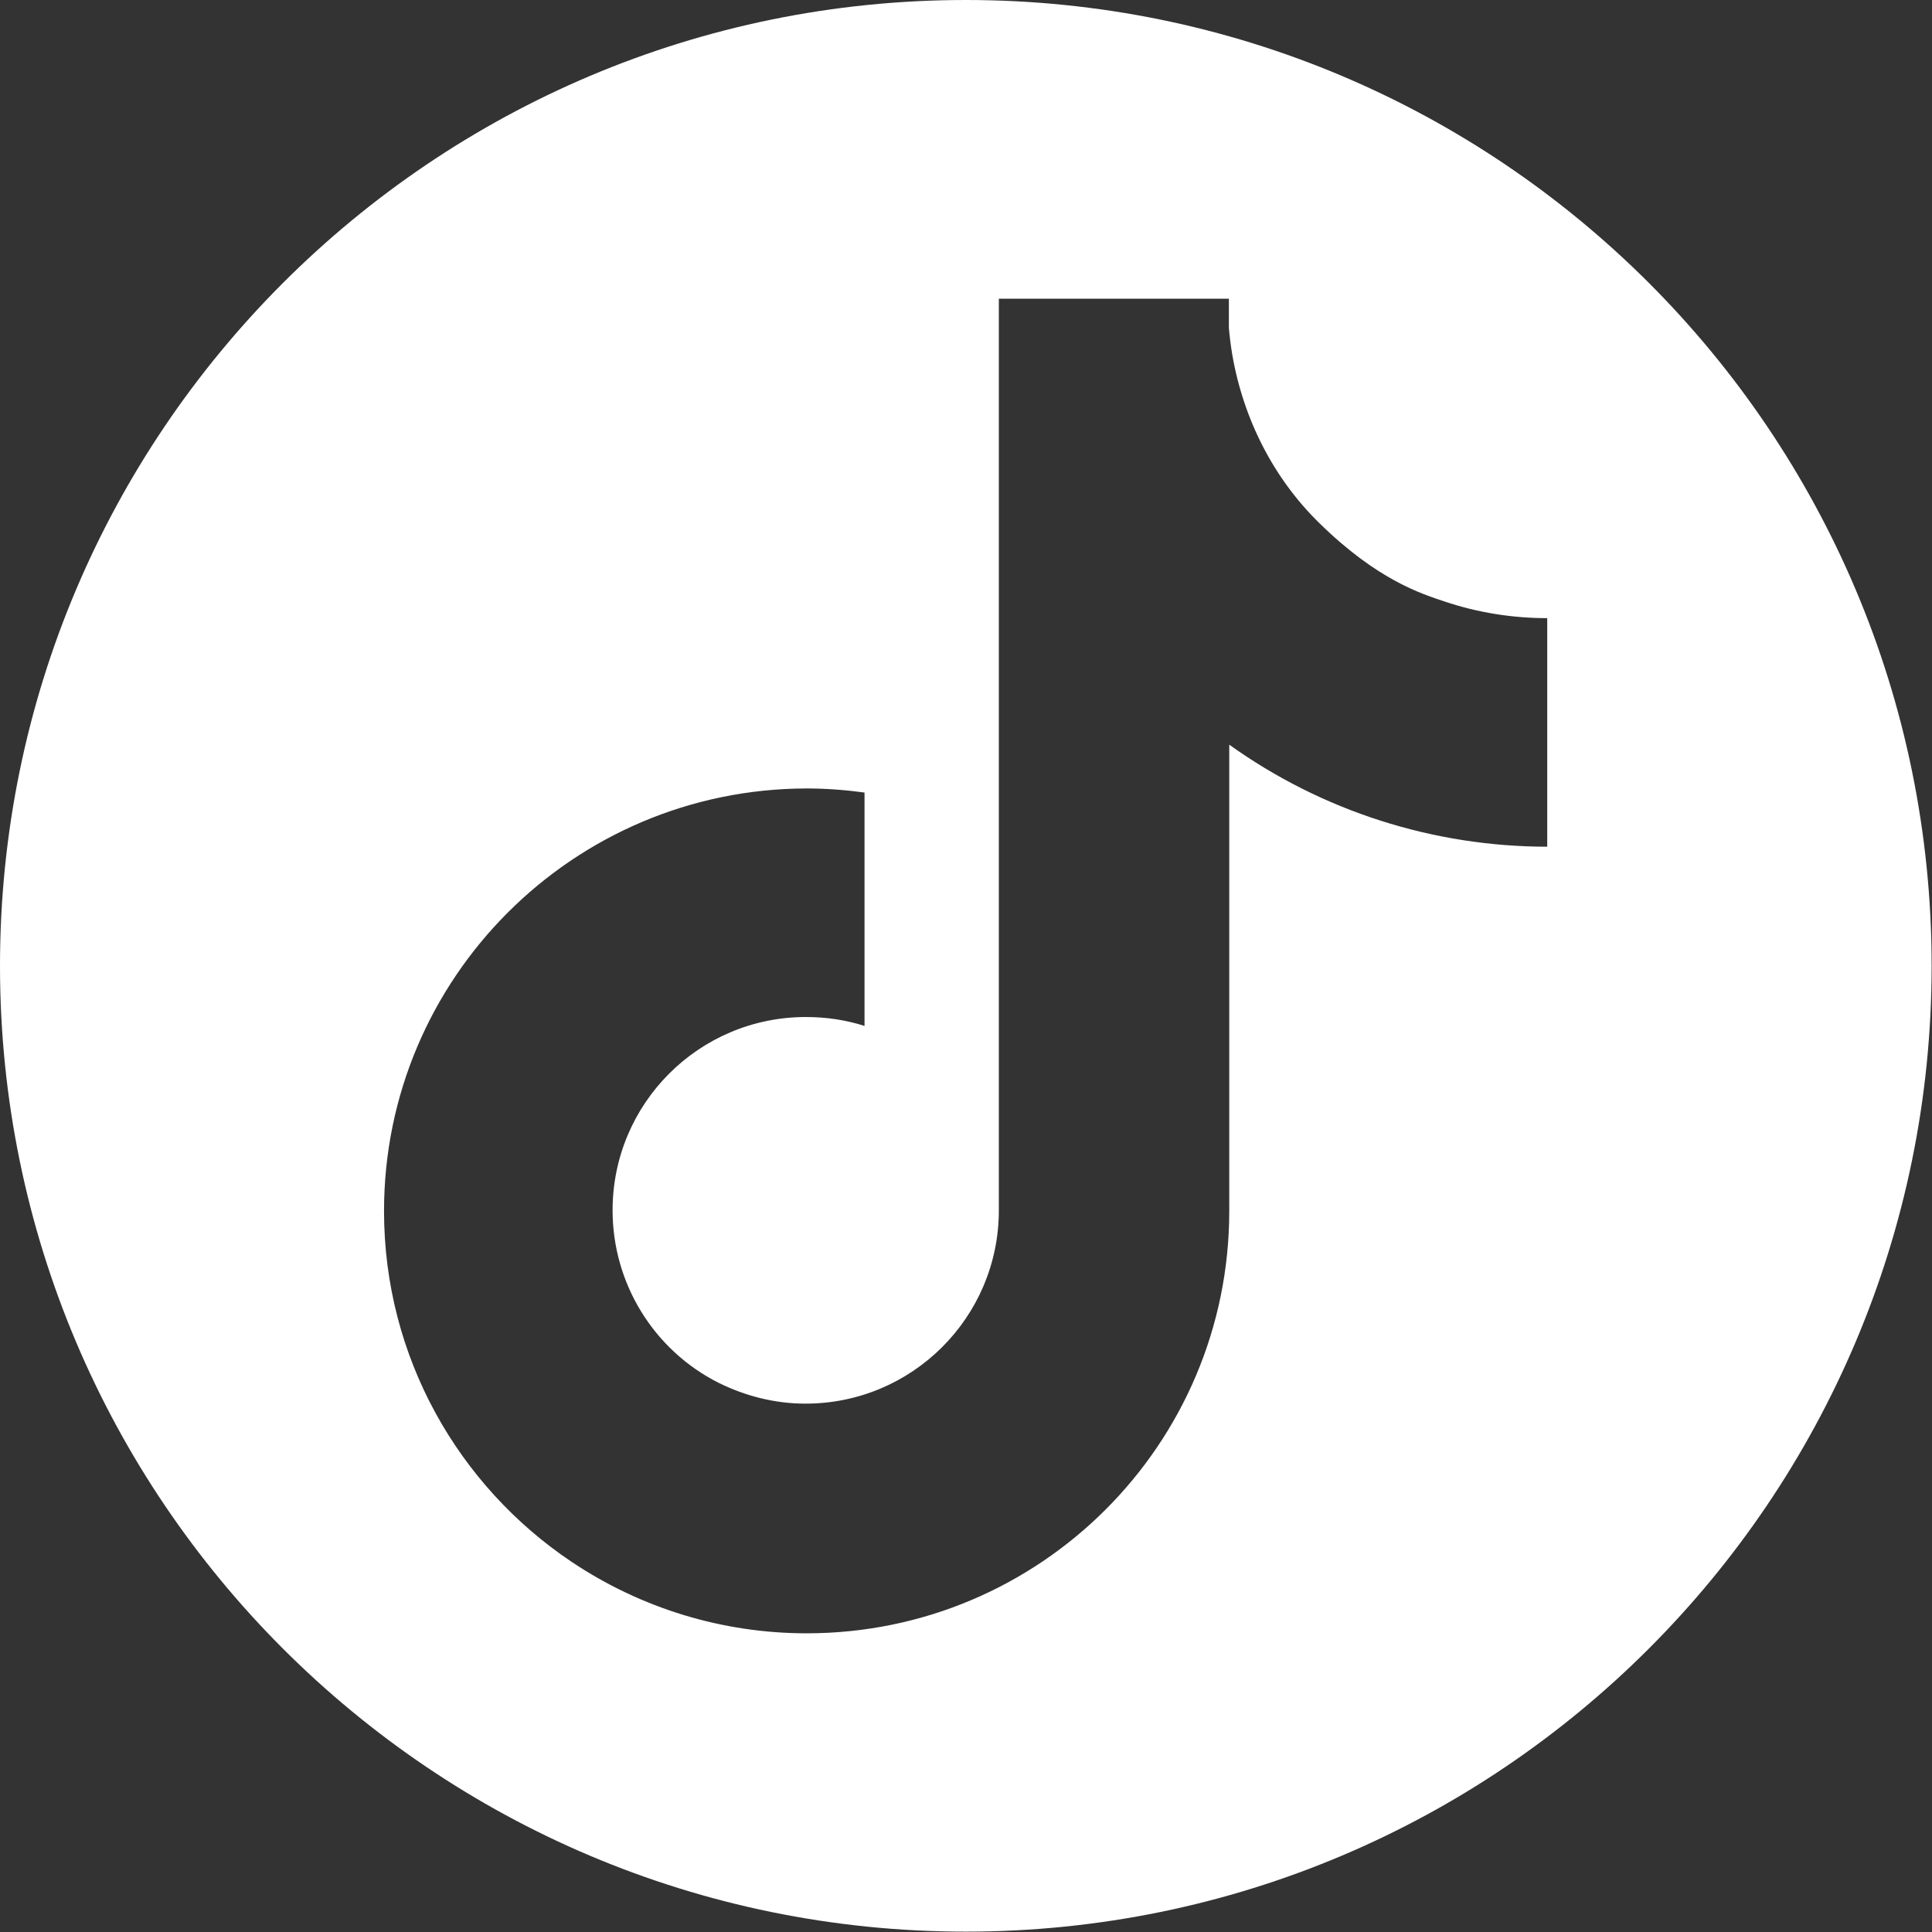 <?xml version="1.0" encoding="UTF-8"?>
<svg xmlns="http://www.w3.org/2000/svg" id="Layer_2" version="1.1" viewBox="0 0 520.7 520.7">
  <rect x="0" y="0" width="520.7" height="520.7" fill="#333333" stroke="none"/>
  <defs>
    <style>
      .st0 {
        fill: #fff;
      }
    </style>
  </defs>
  <g id="Layer_1-2">
    <path class="st0" d="M260.3,0C116.6,0,0,116.6,0,260.3s116.6,260.3,260.3,260.3,260.3-116.5,260.3-260.3S404.1,0,260.3,0ZM417.1,228.2c-30.8,0-60.8-9.6-85.8-27.5v125.7c0,62.9-51,113.8-113.9,113.8-22.6,0-44.6-6.7-63.4-19.3-30.4-20.4-50.5-55.1-50.5-94.5,0-62.8,51-113.8,113.9-113.9,5.2,0,10.5.4,15.6,1.1v62.9c-5-1.6-10.3-2.4-15.8-2.4-28.8,0-52.1,23.3-52.1,52.1,0,19.7,11.1,37.7,28.6,46.5,7.1,3.5,15,5.6,23.4,5.6,28.7,0,52-23.2,52.1-51.9V80.5h62v7.9c.2,2.3.5,4.7.9,7.1,3,17.5,11.2,33.5,23.5,45.5h0c15.6,15.3,27.4,19,33.7,21.1,8.9,3,18.3,4.5,27.7,4.5v61.6h0Z"></path>
  </g>
</svg>
